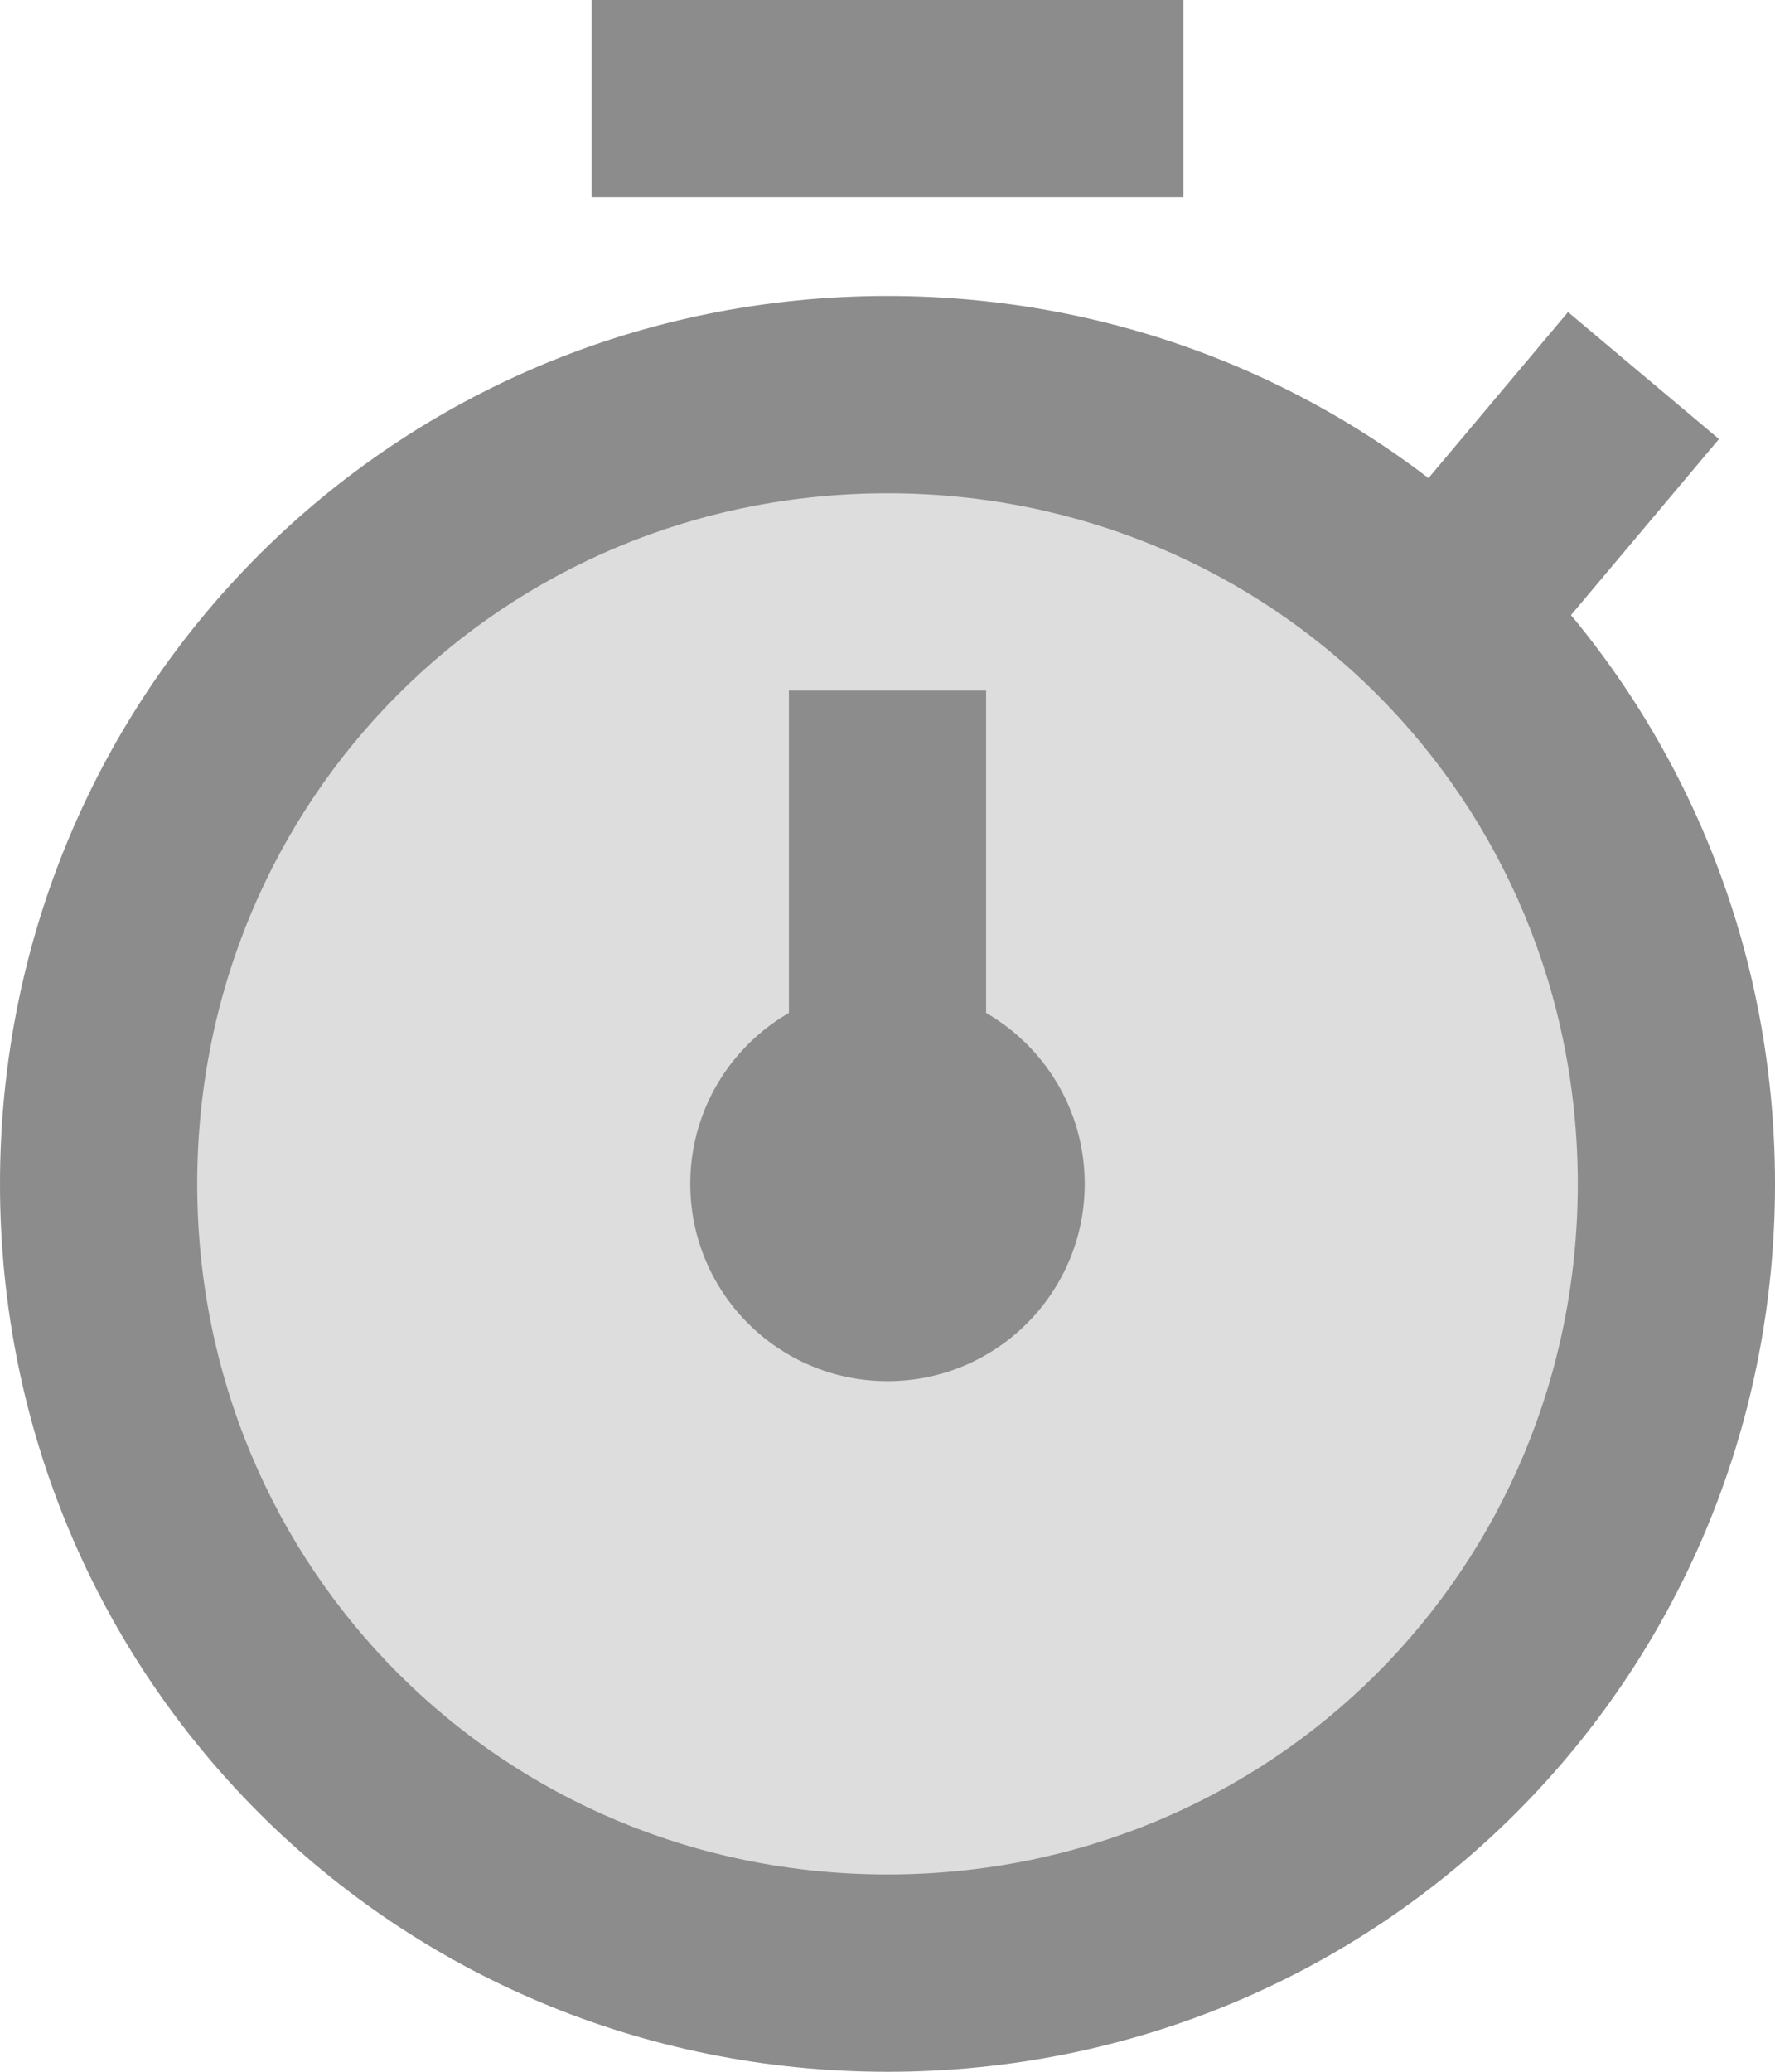 <?xml version="1.0" encoding="UTF-8"?>
<svg width="18px" height="21px" viewBox="0 0 18 21" version="1.1" xmlns="http://www.w3.org/2000/svg" xmlns:xlink="http://www.w3.org/1999/xlink">
    <!-- Generator: Sketch 64 (93537) - https://sketch.com -->
    <title>icons8-timer</title>
    <desc>Created with Sketch.</desc>
    <g id="Page-1" stroke="none" stroke-width="1" fill="none" fill-rule="evenodd">
        <g id="OEO_FO_004_Page_fiche_prestation" transform="translate(-798, -778)" fill="#8C8C8C" fill-rule="nonzero">
            <g id="Group-3" transform="translate(474, 107)">
                <g id="Group-2">
                    <g id="thumb_tourisme-equestre-article">
                        <g id="Group-3" transform="translate(210, 656)">
                            <g id="icons8-timer" transform="translate(114, 15)">
                                <path d="M9,21 C4,21 0,17 0,12 C0,7 4,3 9,3 C14,3 18,7 18,12 C18,17 14,21 9,21 Z M9,5 C5.1,5 2,8.1 2,12 C2,15.9 5.1,19 9,19 C12.9,19 16,15.9 16,12 C16,8.1 12.9,5 9,5 Z M6,0 L12,0 L12,2 L6,2 L6,0 Z" id="Shape"></path>
                                <polygon id="Path" points="8 7 10 7 10 13 8 13"></polygon>
                                <polygon id="Path" transform="translate(15.669, 4.993) rotate(-49.945) translate(-15.669, -4.993) " points="14.119 3.993 17.219 3.993 17.219 5.993 14.119 5.993"></polygon>
                                <path d="M9,10 C7.895,10 7,10.895 7,12 C7,13.105 7.895,14 9,14 C10.105,14 11,13.105 11,12 C11,10.895 10.105,10 9,10 Z" id="Path"></path>
                                <path d="M9,4 C4.582,4 1,7.582 1,12 C1,16.418 4.582,20 9,20 C13.418,20 17,16.418 17,12 C17,7.582 13.418,4 9,4 Z" id="Path" opacity="0.3"></path>
                            </g>
                        </g>
                    </g>
                </g>
            </g>
        </g>
    </g>
</svg>